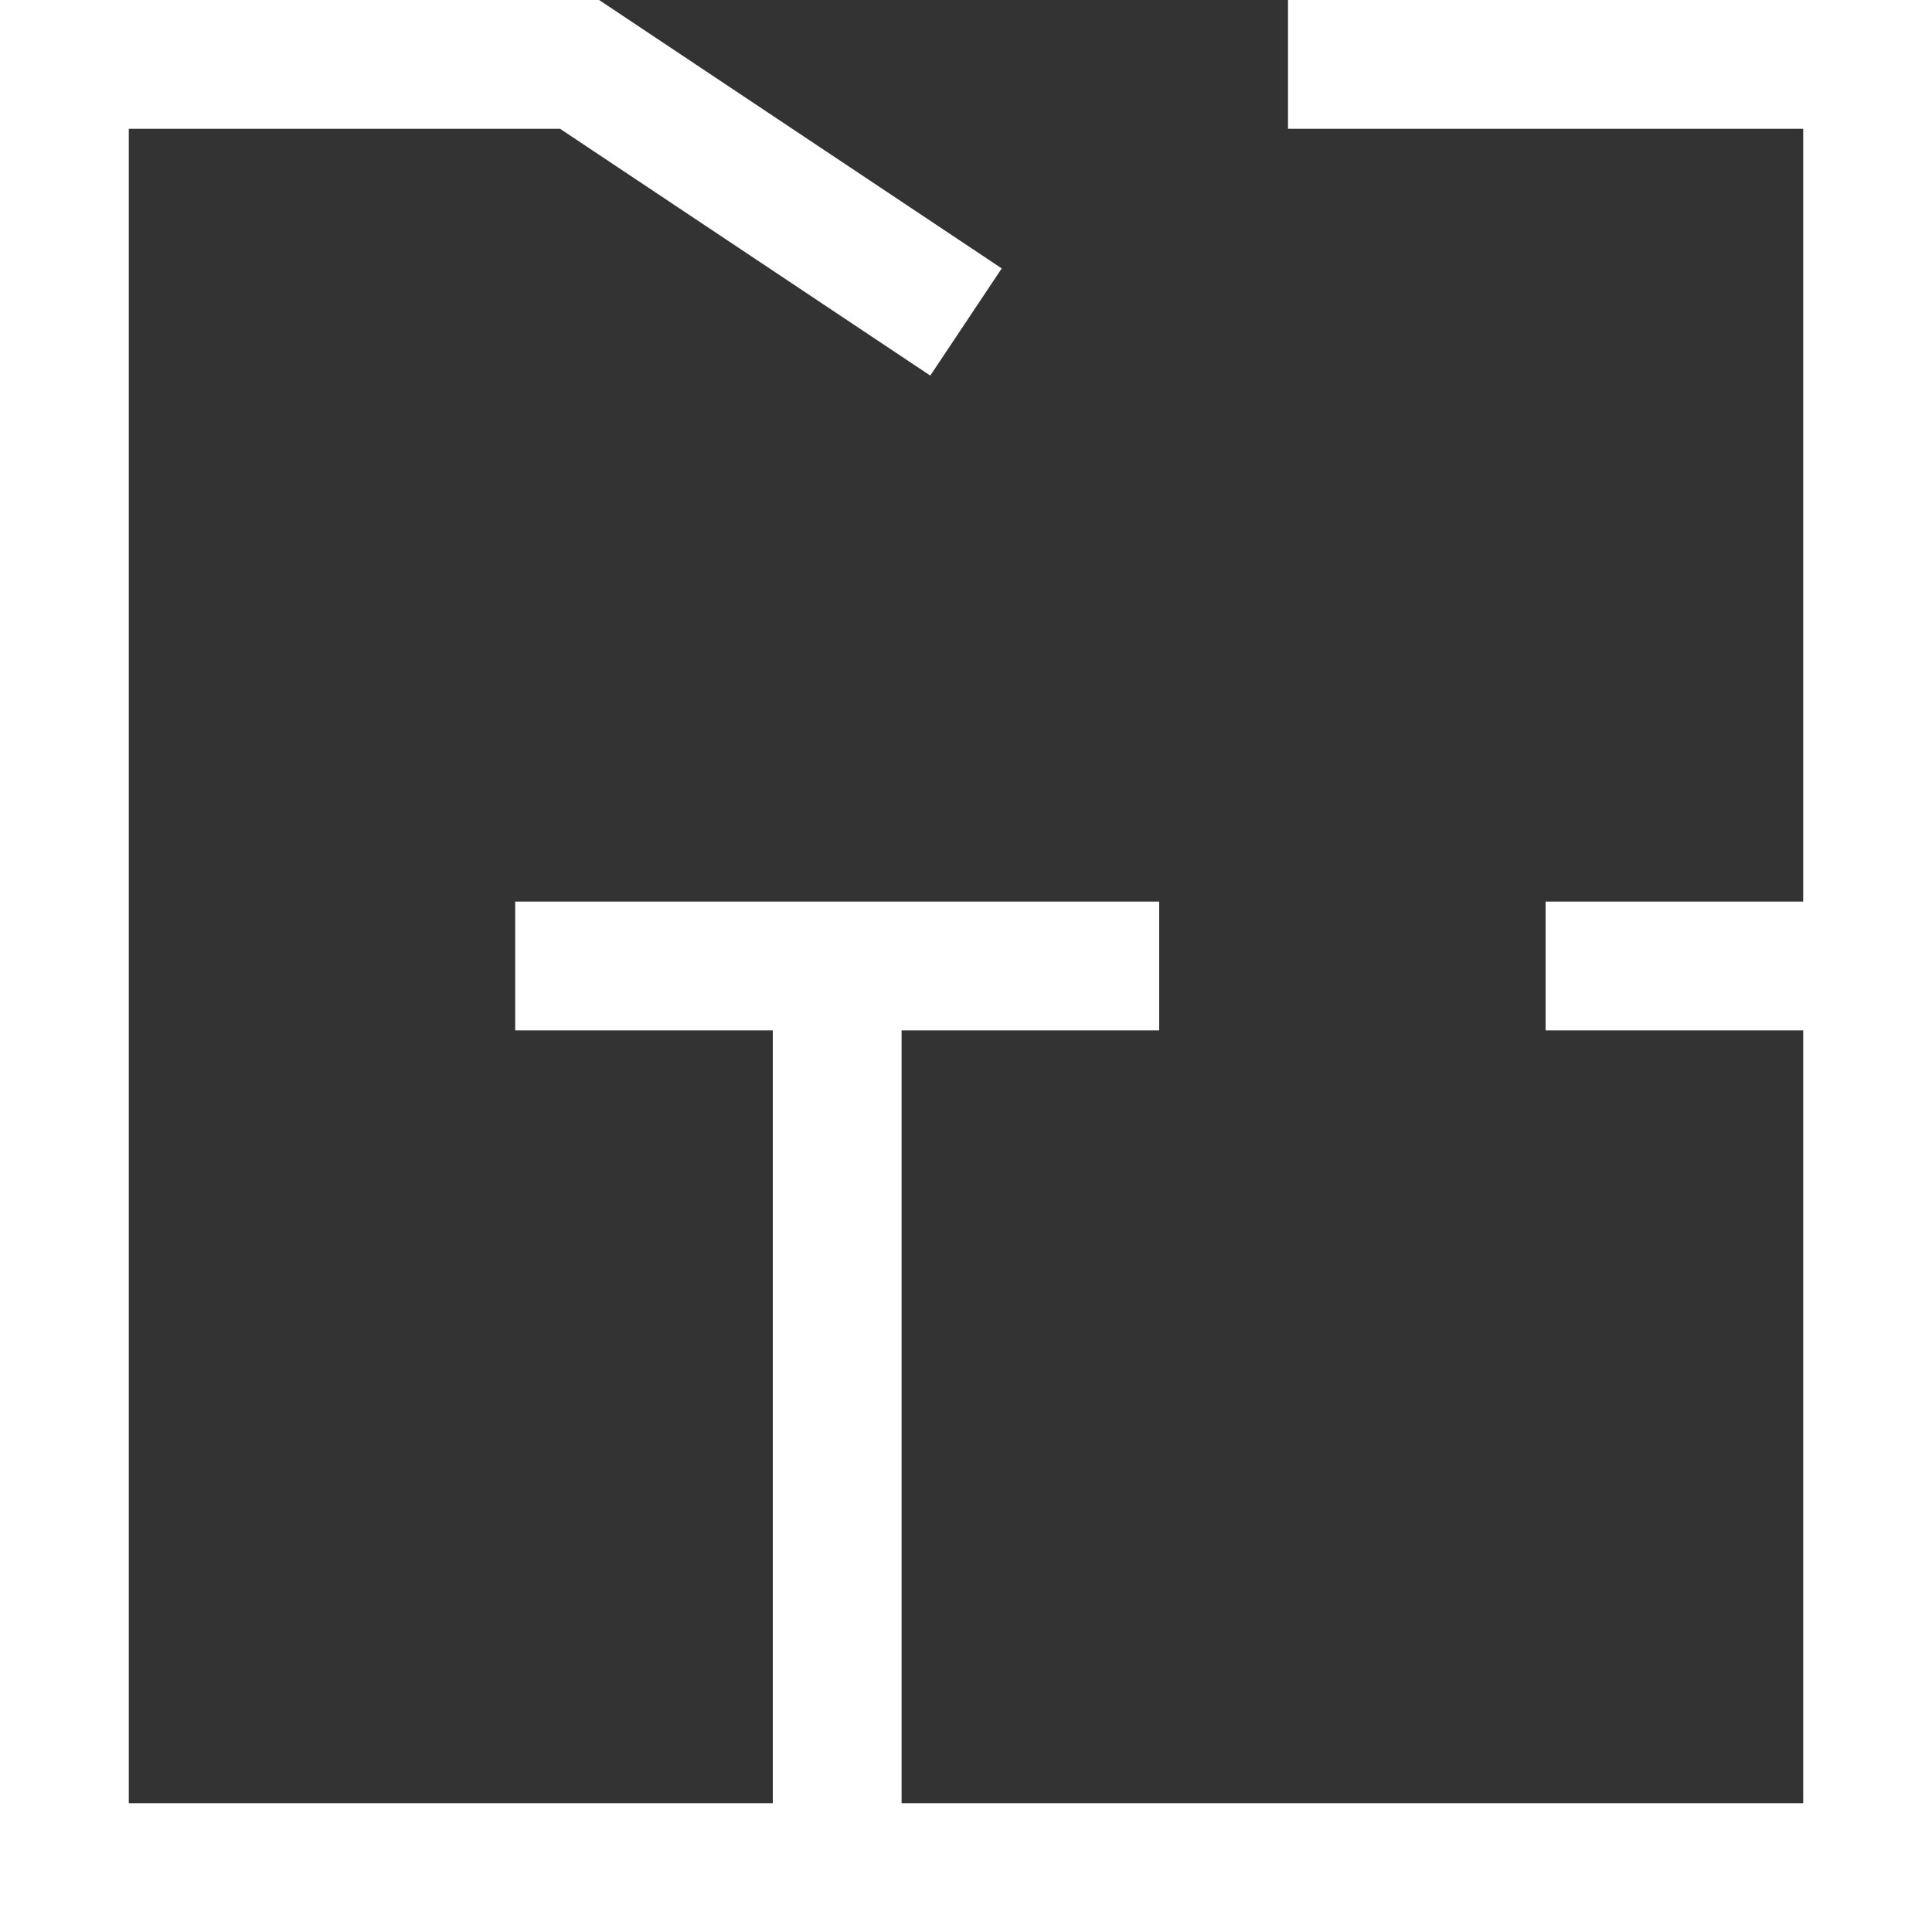 <svg width="20px" height="20px" viewBox="0 0 15 15" fill="none" xmlns="http://www.w3.org/2000/svg">
<rect x="0" y="0" width="15" height="15" fill="#333333" stroke="none"/>
<path d="M10 0.5H14.5V14.5H0.5V0.5H4.5L7.5 2.5M6.5 14.5V7.5M4 7.5H9M12 7.5H14.5" stroke="#ffffff"/>
</svg>
